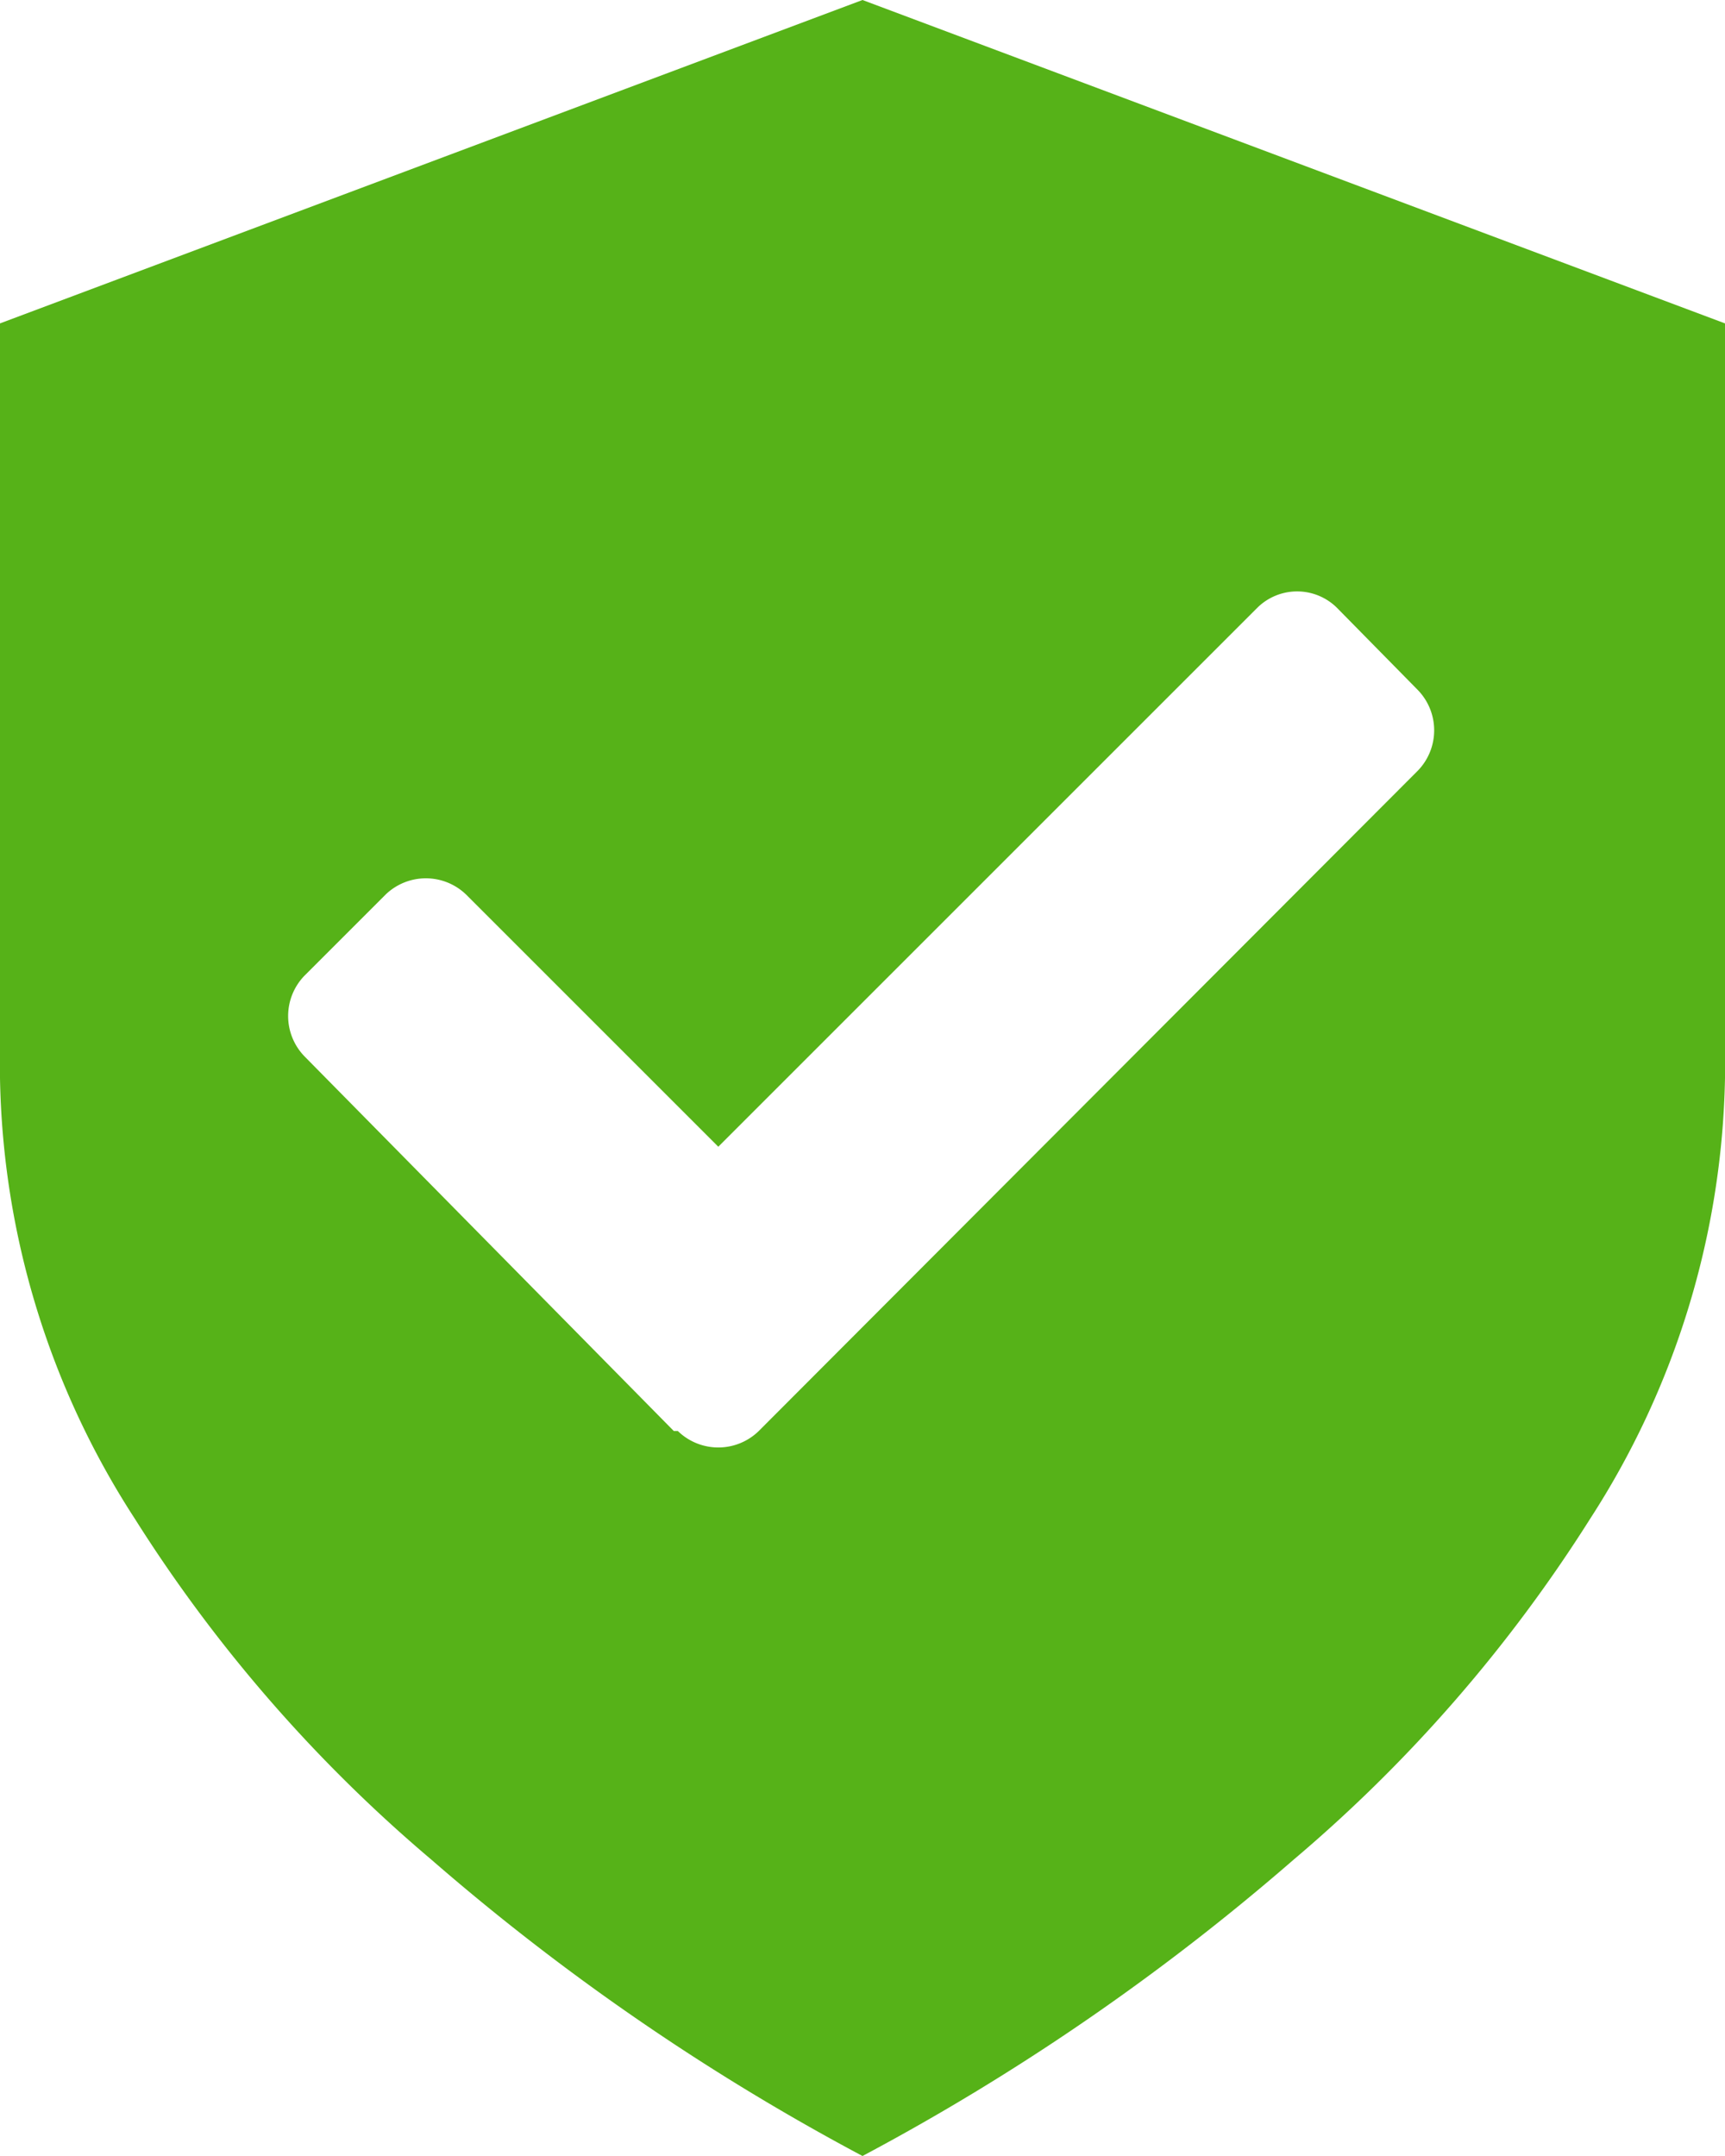 <svg xmlns="http://www.w3.org/2000/svg" width="12.8" height="16" viewBox="0 0 12.8 16"><g id="Layer_2" data-name="Layer 2"><g id="Layer_1-2" data-name="Layer 1"><path d="M3.46,6.64,5.33,8.51l4-4a.42.42,0,0,1,.59,0h0l.6.61a.43.43,0,0,1,0,.6h0L5.63,10.62a.43.43,0,0,1-.6,0H5L2.26,7.84a.43.43,0,0,1,0-.6h0l.6-.6a.43.43,0,0,1,.6,0ZM6.4,16a17.15,17.15,0,0,0,3.2-2.2,11,11,0,0,0,2.2-2.53A6.23,6.23,0,0,0,12.8,8V2.4L6.4,0,0,2.4V8a6.2,6.2,0,0,0,1,3.27A11,11,0,0,0,3.2,13.8,17.15,17.15,0,0,0,6.4,16Z" style="fill:#56b218"/></g></g></svg>